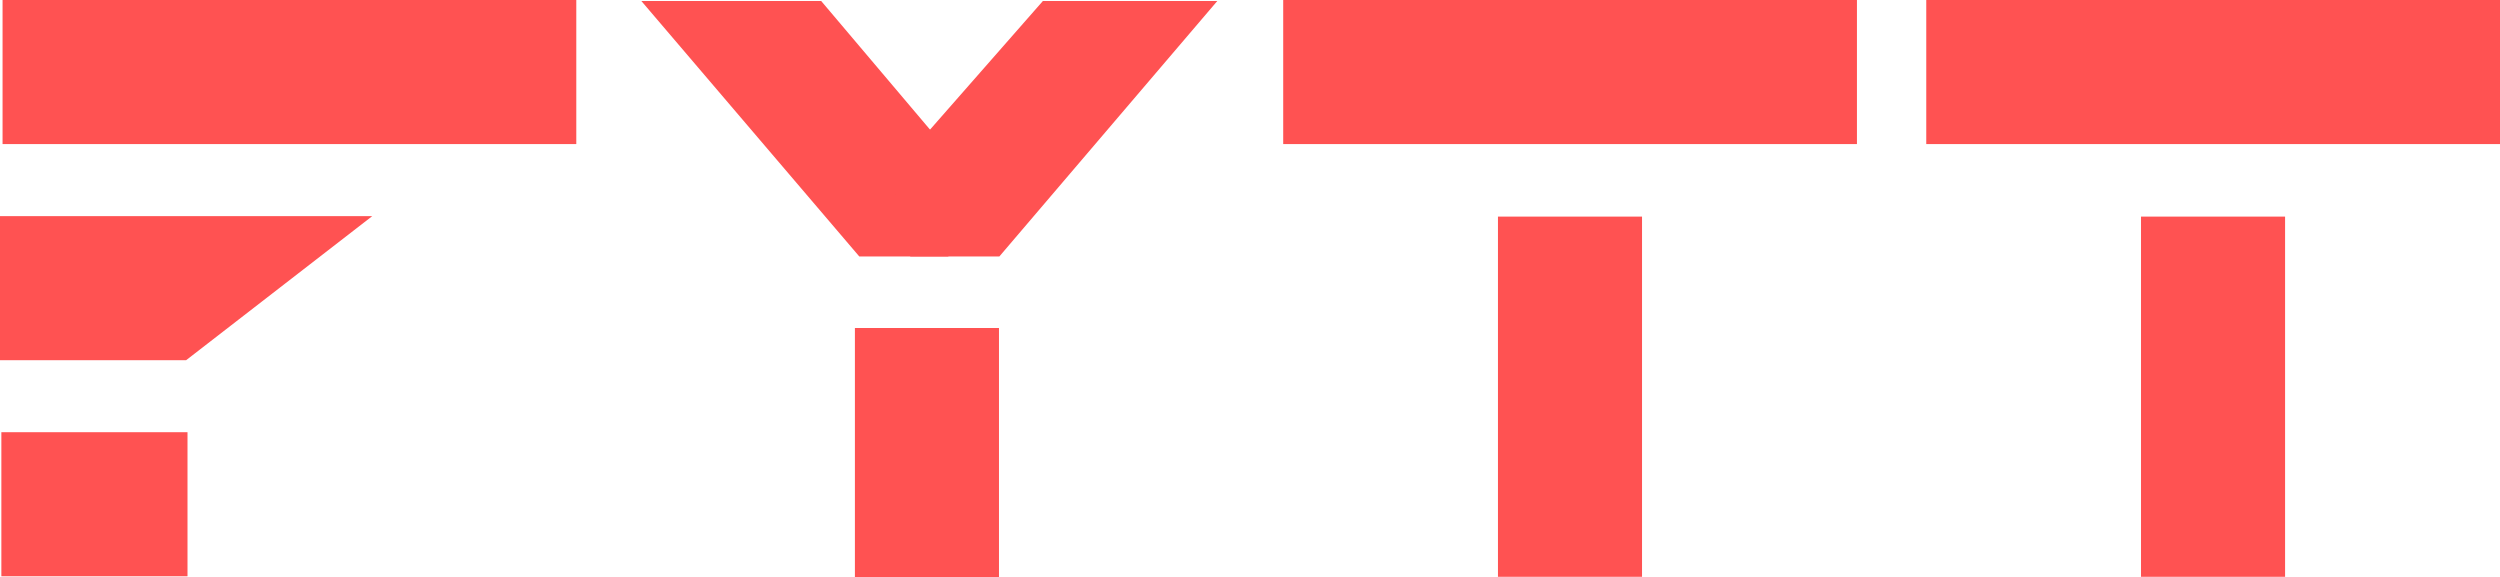 <?xml version="1.0" encoding="utf-8"?>
<!-- Generator: Adobe Illustrator 28.0.0, SVG Export Plug-In . SVG Version: 6.00 Build 0)  -->
<svg version="1.1" id="Layer_1" xmlns="http://www.w3.org/2000/svg" xmlns:xlink="http://www.w3.org/1999/xlink" x="0px" y="0px"
	 viewBox="0 0 1468 338.8" style="enable-background:new 0 0 1468 338.8;" xml:space="preserve">
<style type="text/css">
	.st0{fill:#FF5252;}
	.st1{clip-path:url(#SVGID_00000057869000095746078230000013956133683996622479_);}
</style>
<rect x="0.8" y="253.8" class="st0" width="109.3" height="84.6"/>
<polygon class="st0" points="109.3,211.5 0,211.5 0,126.9 218.6,126.9 "/>
<rect x="1.5" class="st0" width="336.9" height="84.6"/>
<rect x="753.5" class="st0" width="336.9" height="84.6"/>
<rect x="879.6" y="127.2" class="st0" width="84.6" height="211.5"/>
<rect x="1131.1" class="st0" width="336.9" height="84.6"/>
<rect x="1257.2" y="127.2" class="st0" width="84.6" height="211.5"/>
<rect x="502" y="192.6" class="st0" width="84.6" height="146.2"/>
<g>
	<defs>
		<rect id="SVGID_1_" x="376.4" y="0.6" width="339" height="150"/>
	</defs>
	<clipPath id="SVGID_00000054230312412272140310000006353181618855472517_">
		<use xlink:href="#SVGID_1_"  style="overflow:visible;"/>
	</clipPath>
	<g style="clip-path:url(#SVGID_00000054230312412272140310000006353181618855472517_);">
		<polygon class="st0" points="545.7,198.8 376.1,0 481.7,0 568.1,102.1 		"/>
		<polygon class="st0" points="545.7,198.8 715.3,0 612.9,0 523.3,102.1 		"/>
	</g>
</g>
</svg>
